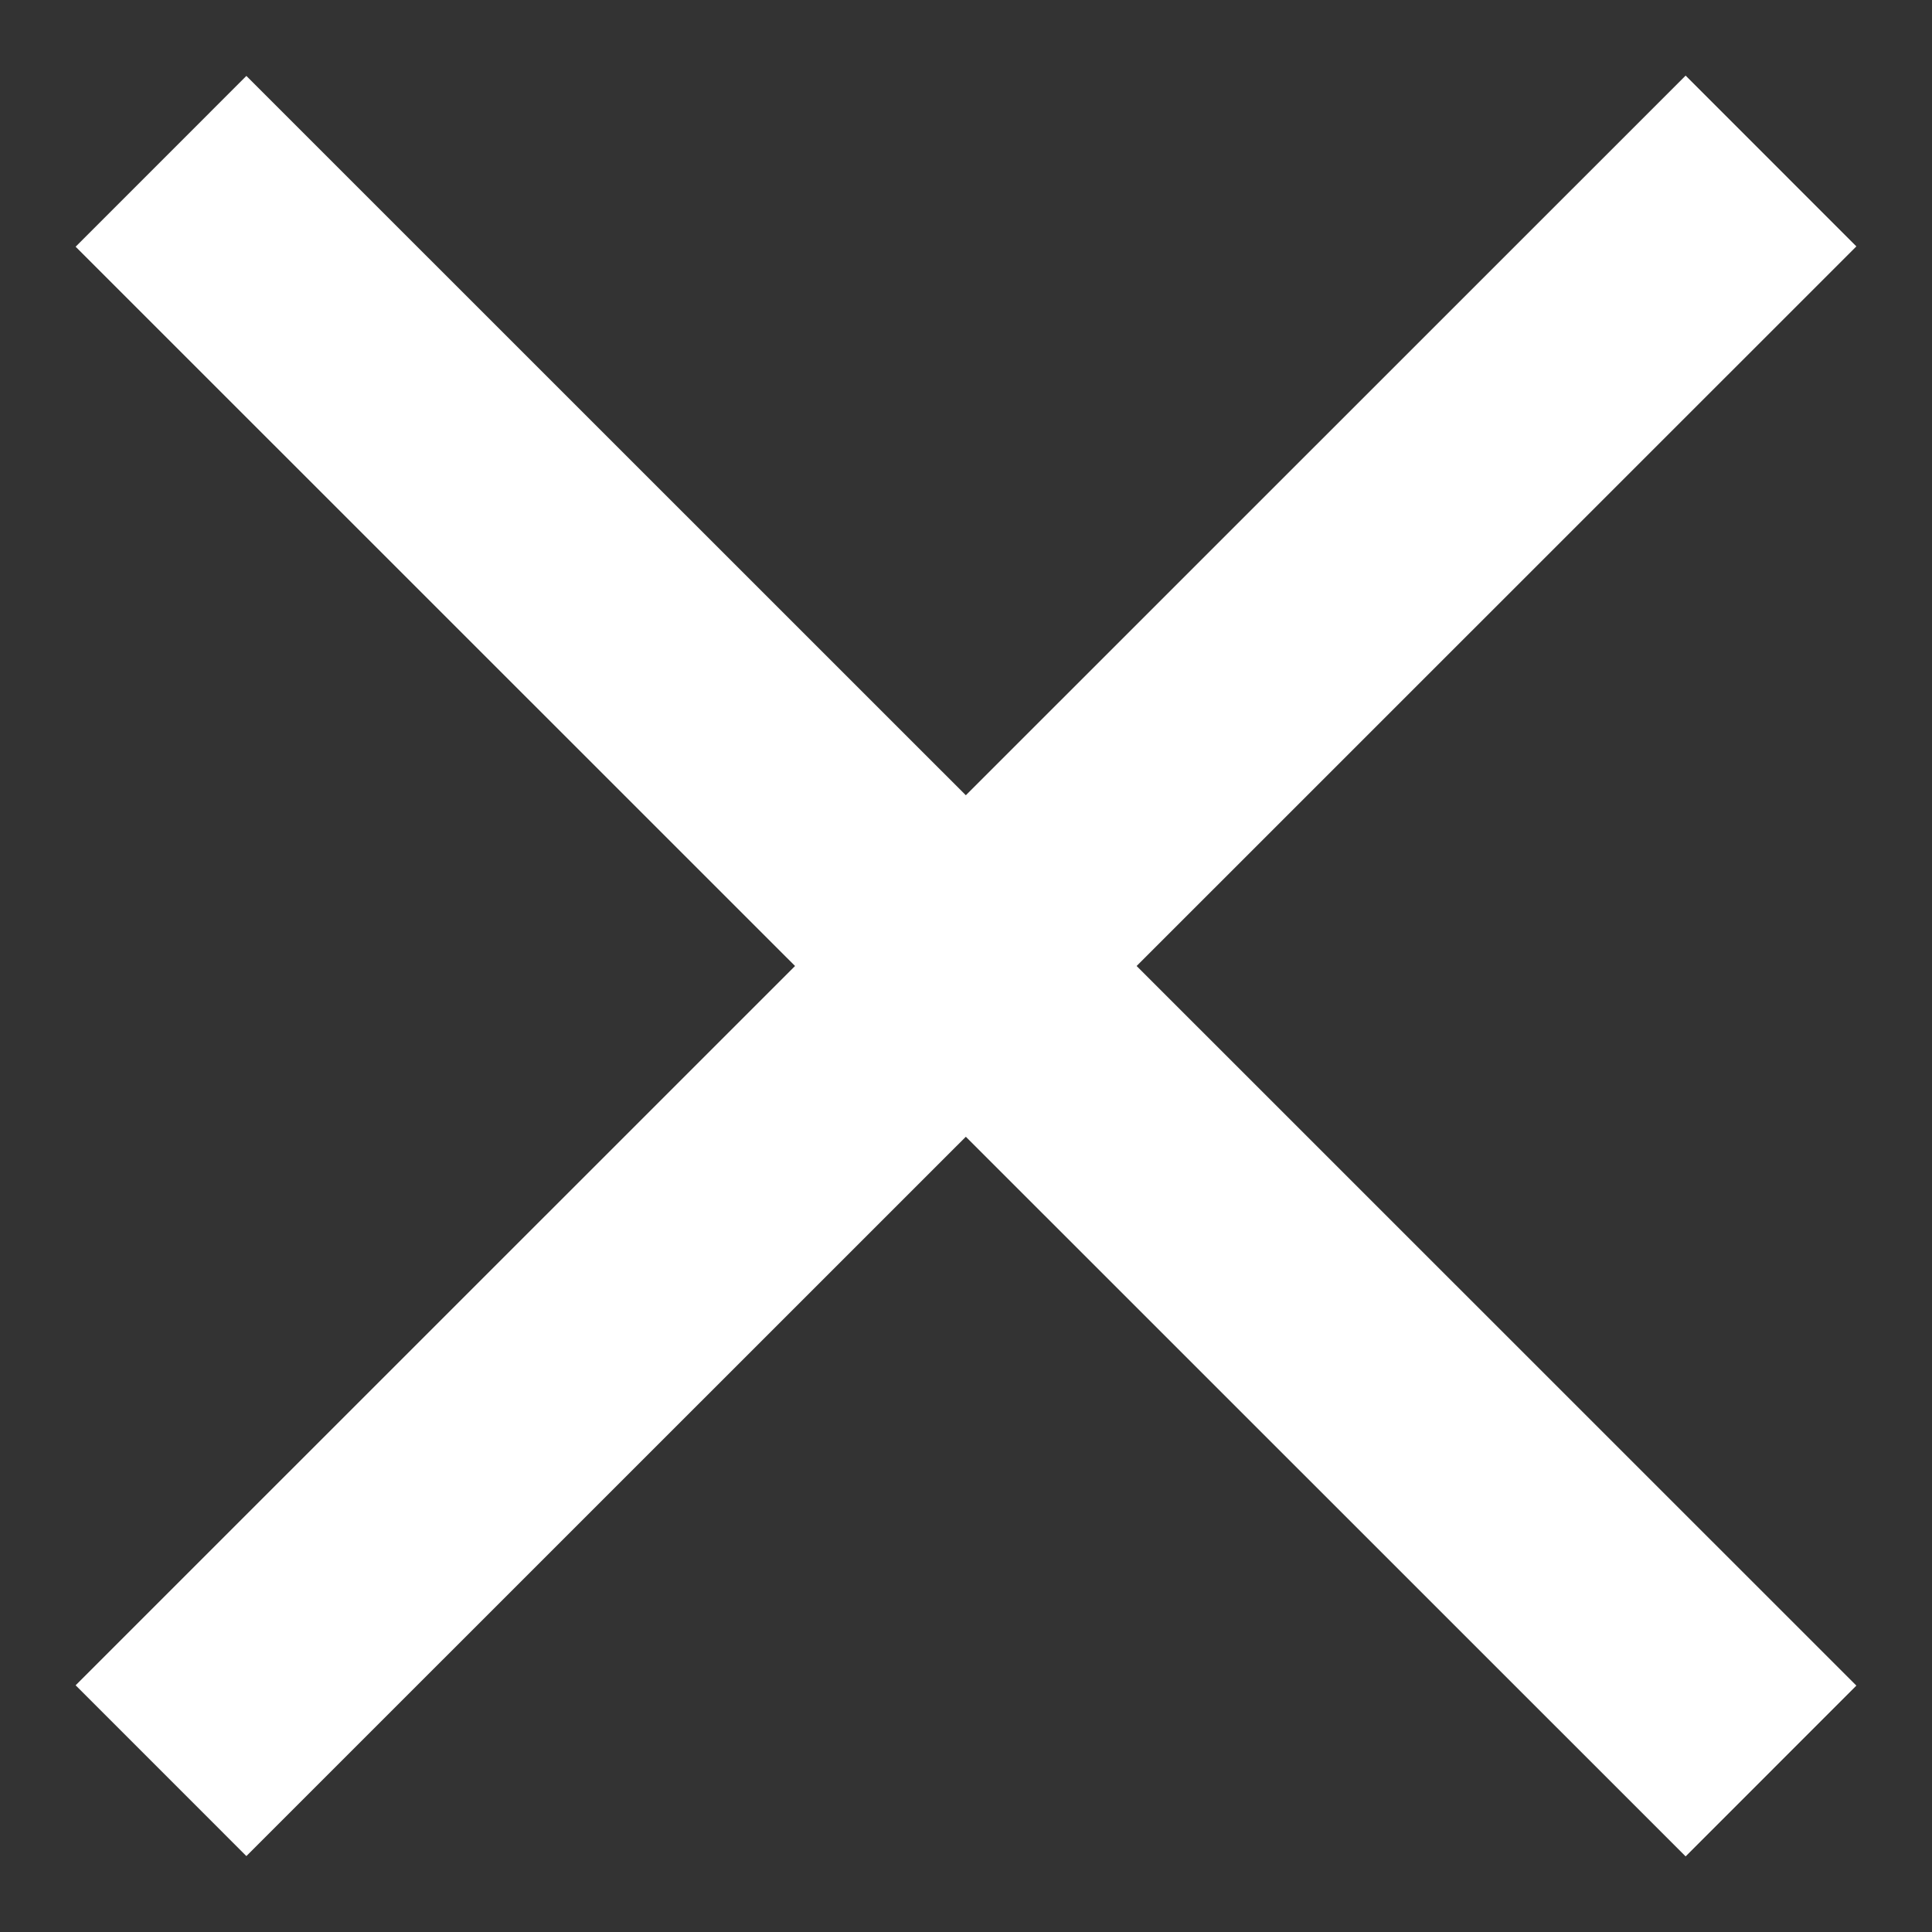<svg width="12" height="12" viewBox="0 0 12 12" fill="none" xmlns="http://www.w3.org/2000/svg">
<rect x="0" y="0" width="12" height="12" fill="#333333" stroke="none"/>
<path id="Vector" d="M1 1.002L11 11M1 10.998L11 1" stroke="white" stroke-width="1.5"/>
</svg>
